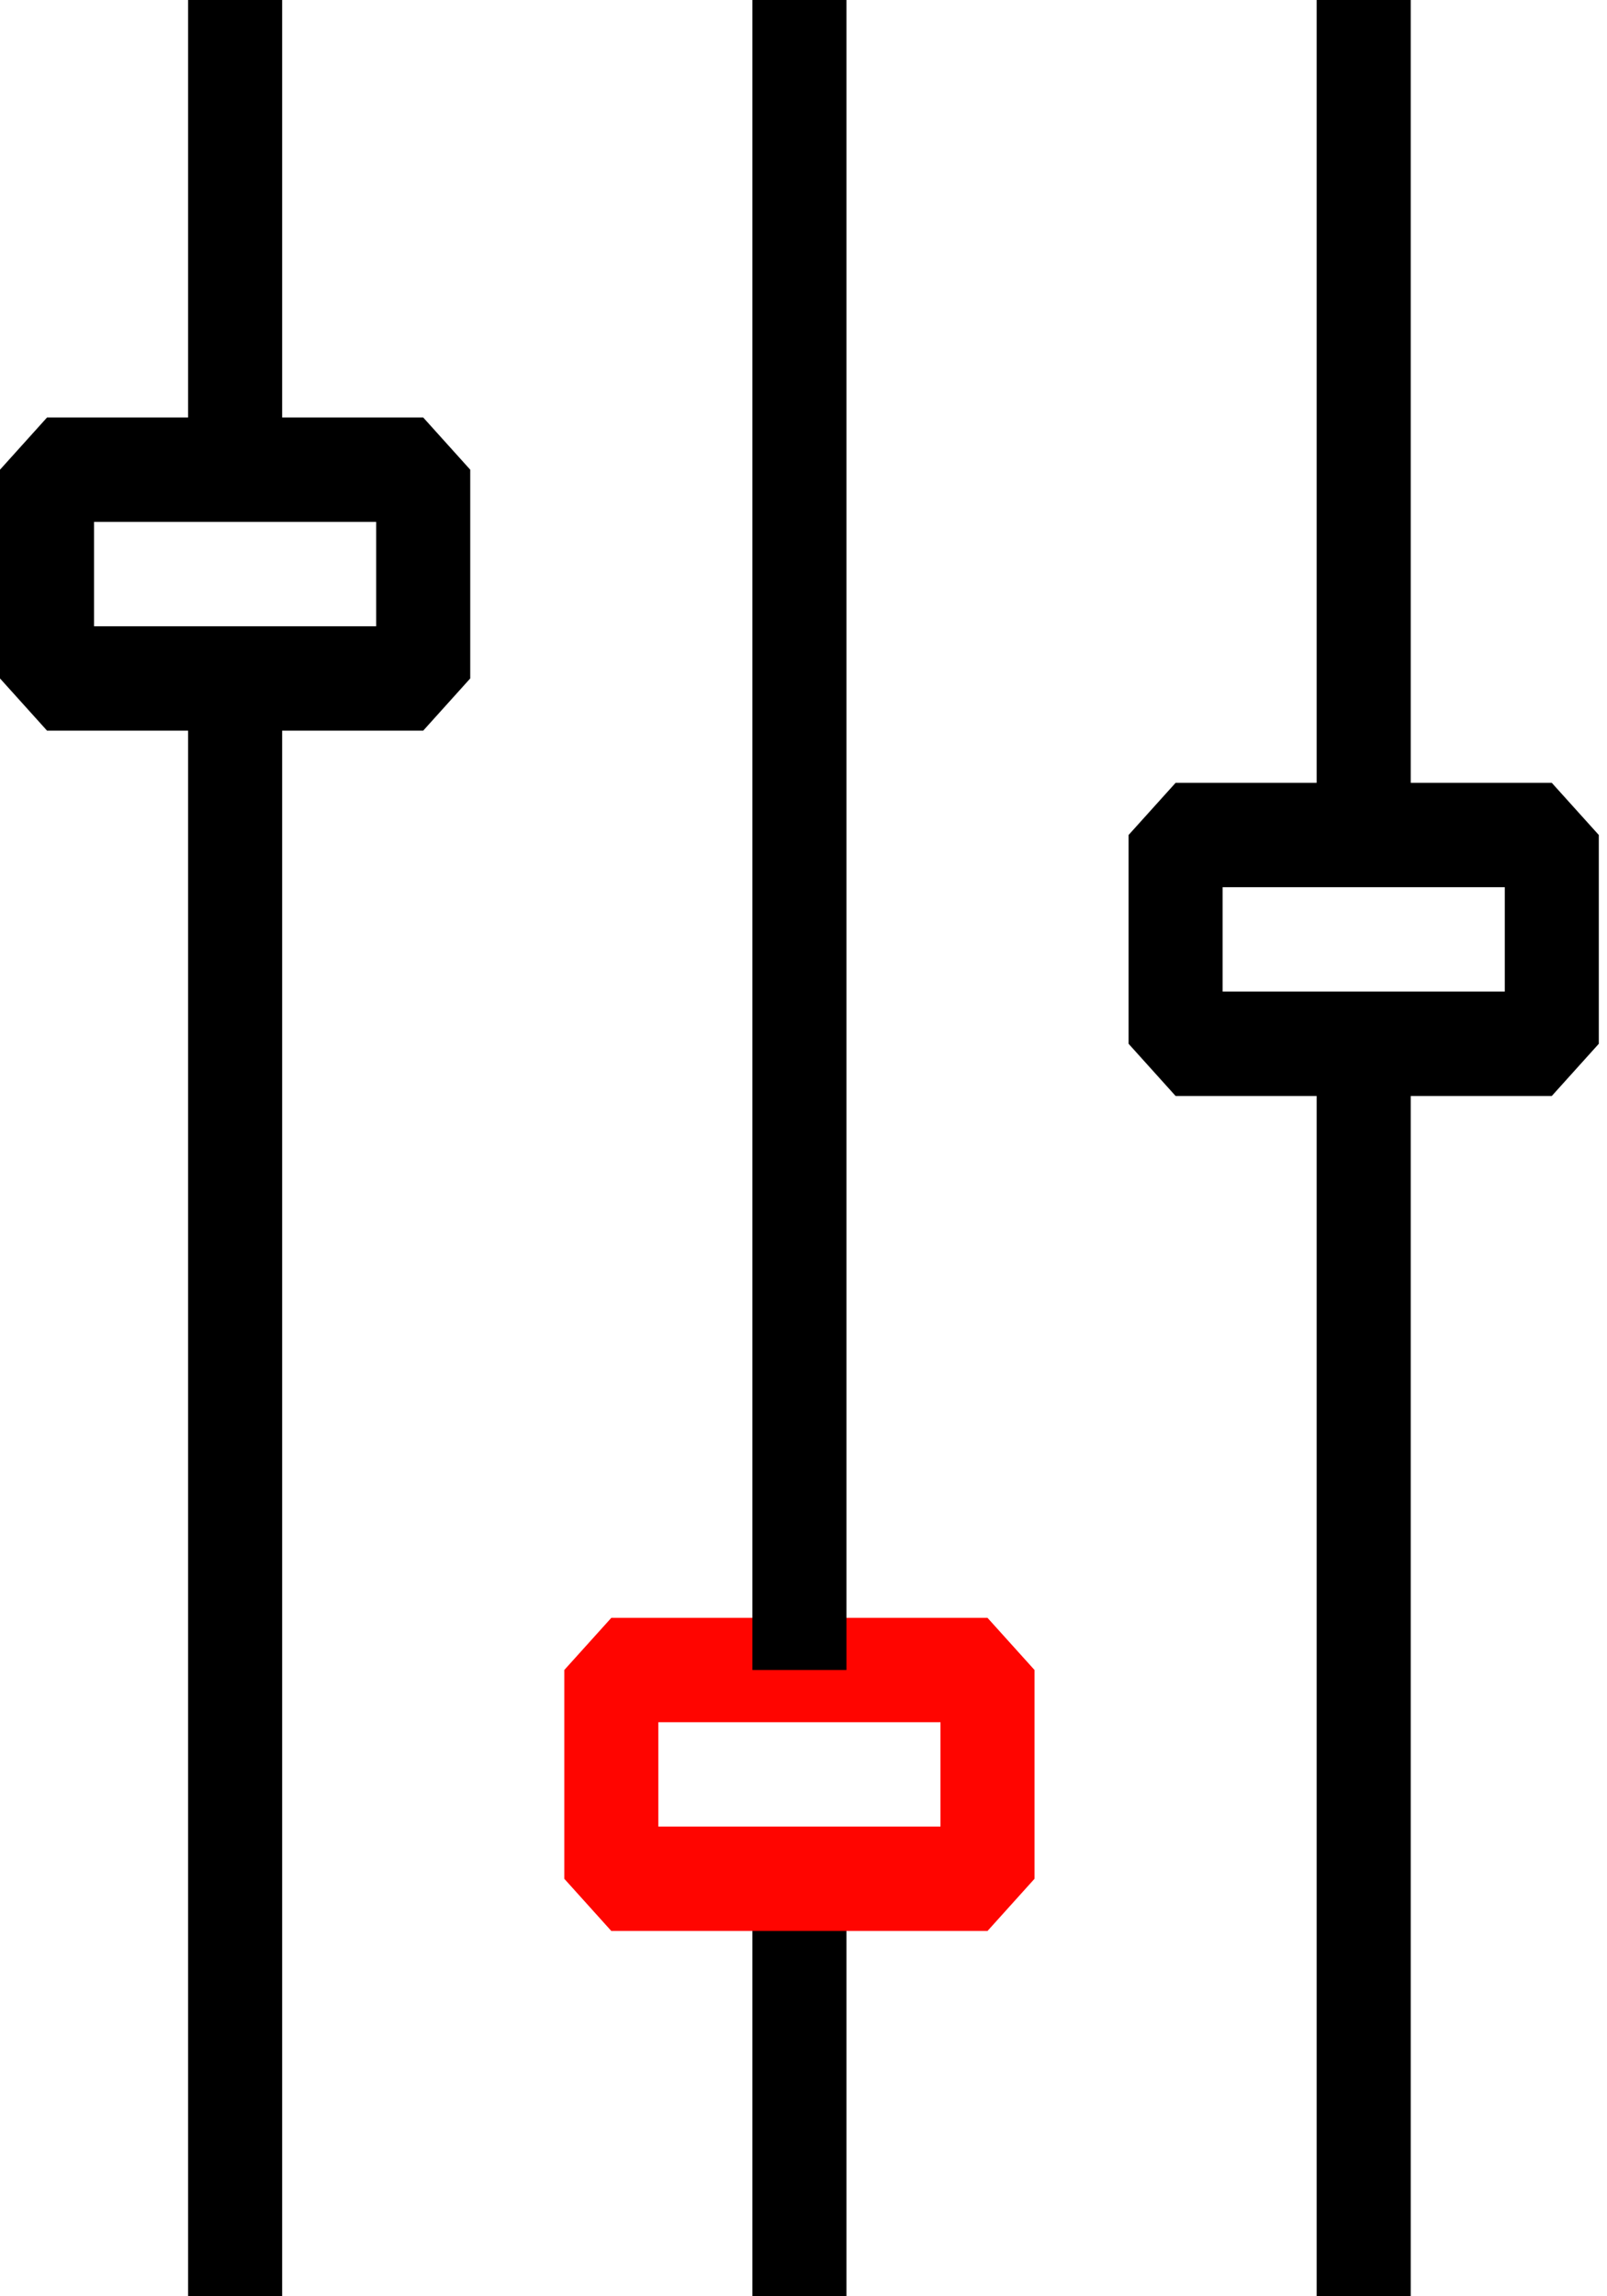 <svg width="42" height="60" viewBox="0 0 42 60" fill="none" xmlns="http://www.w3.org/2000/svg">
    <path d="M11.061 19.091H1.229L0 17.727V12.273L1.229 10.909H11.061L12.29 12.273V17.727L11.061 19.091ZM2.458 16.364H9.832V13.636H2.458V16.364Z" fill="black"/>
    <path d="M7.374 0H4.916V12.273H7.374V0Z" fill="black"/>
    <path d="M7.374 17.727H4.916V60H7.374V17.727Z" fill="black"/>
    <path d="M22.122 49.091H19.664V60H22.122V49.091Z" fill="black"/>
    <path d="M25.809 50.455H15.977L14.748 49.091V43.636L15.977 42.273H25.809L27.038 43.636V49.091L25.809 50.455ZM17.206 47.727H24.58V45H17.206V47.727Z" fill="#FF0500"/>
    <path d="M22.122 0H19.664V43.636H22.122V0Z" fill="black"/>
    <path d="M36.87 0H34.412V21.818H36.87V0Z" fill="black"/>
    <path d="M40.557 28.637H30.725L29.496 27.273V21.818L30.725 20.455H40.557L41.786 21.818V27.273L40.557 28.637ZM31.954 25.909H39.328V23.182H31.954V25.909Z" fill="black"/>
    <path d="M36.87 27.273H34.412V60H36.87V27.273Z" fill="black"/>
</svg>

